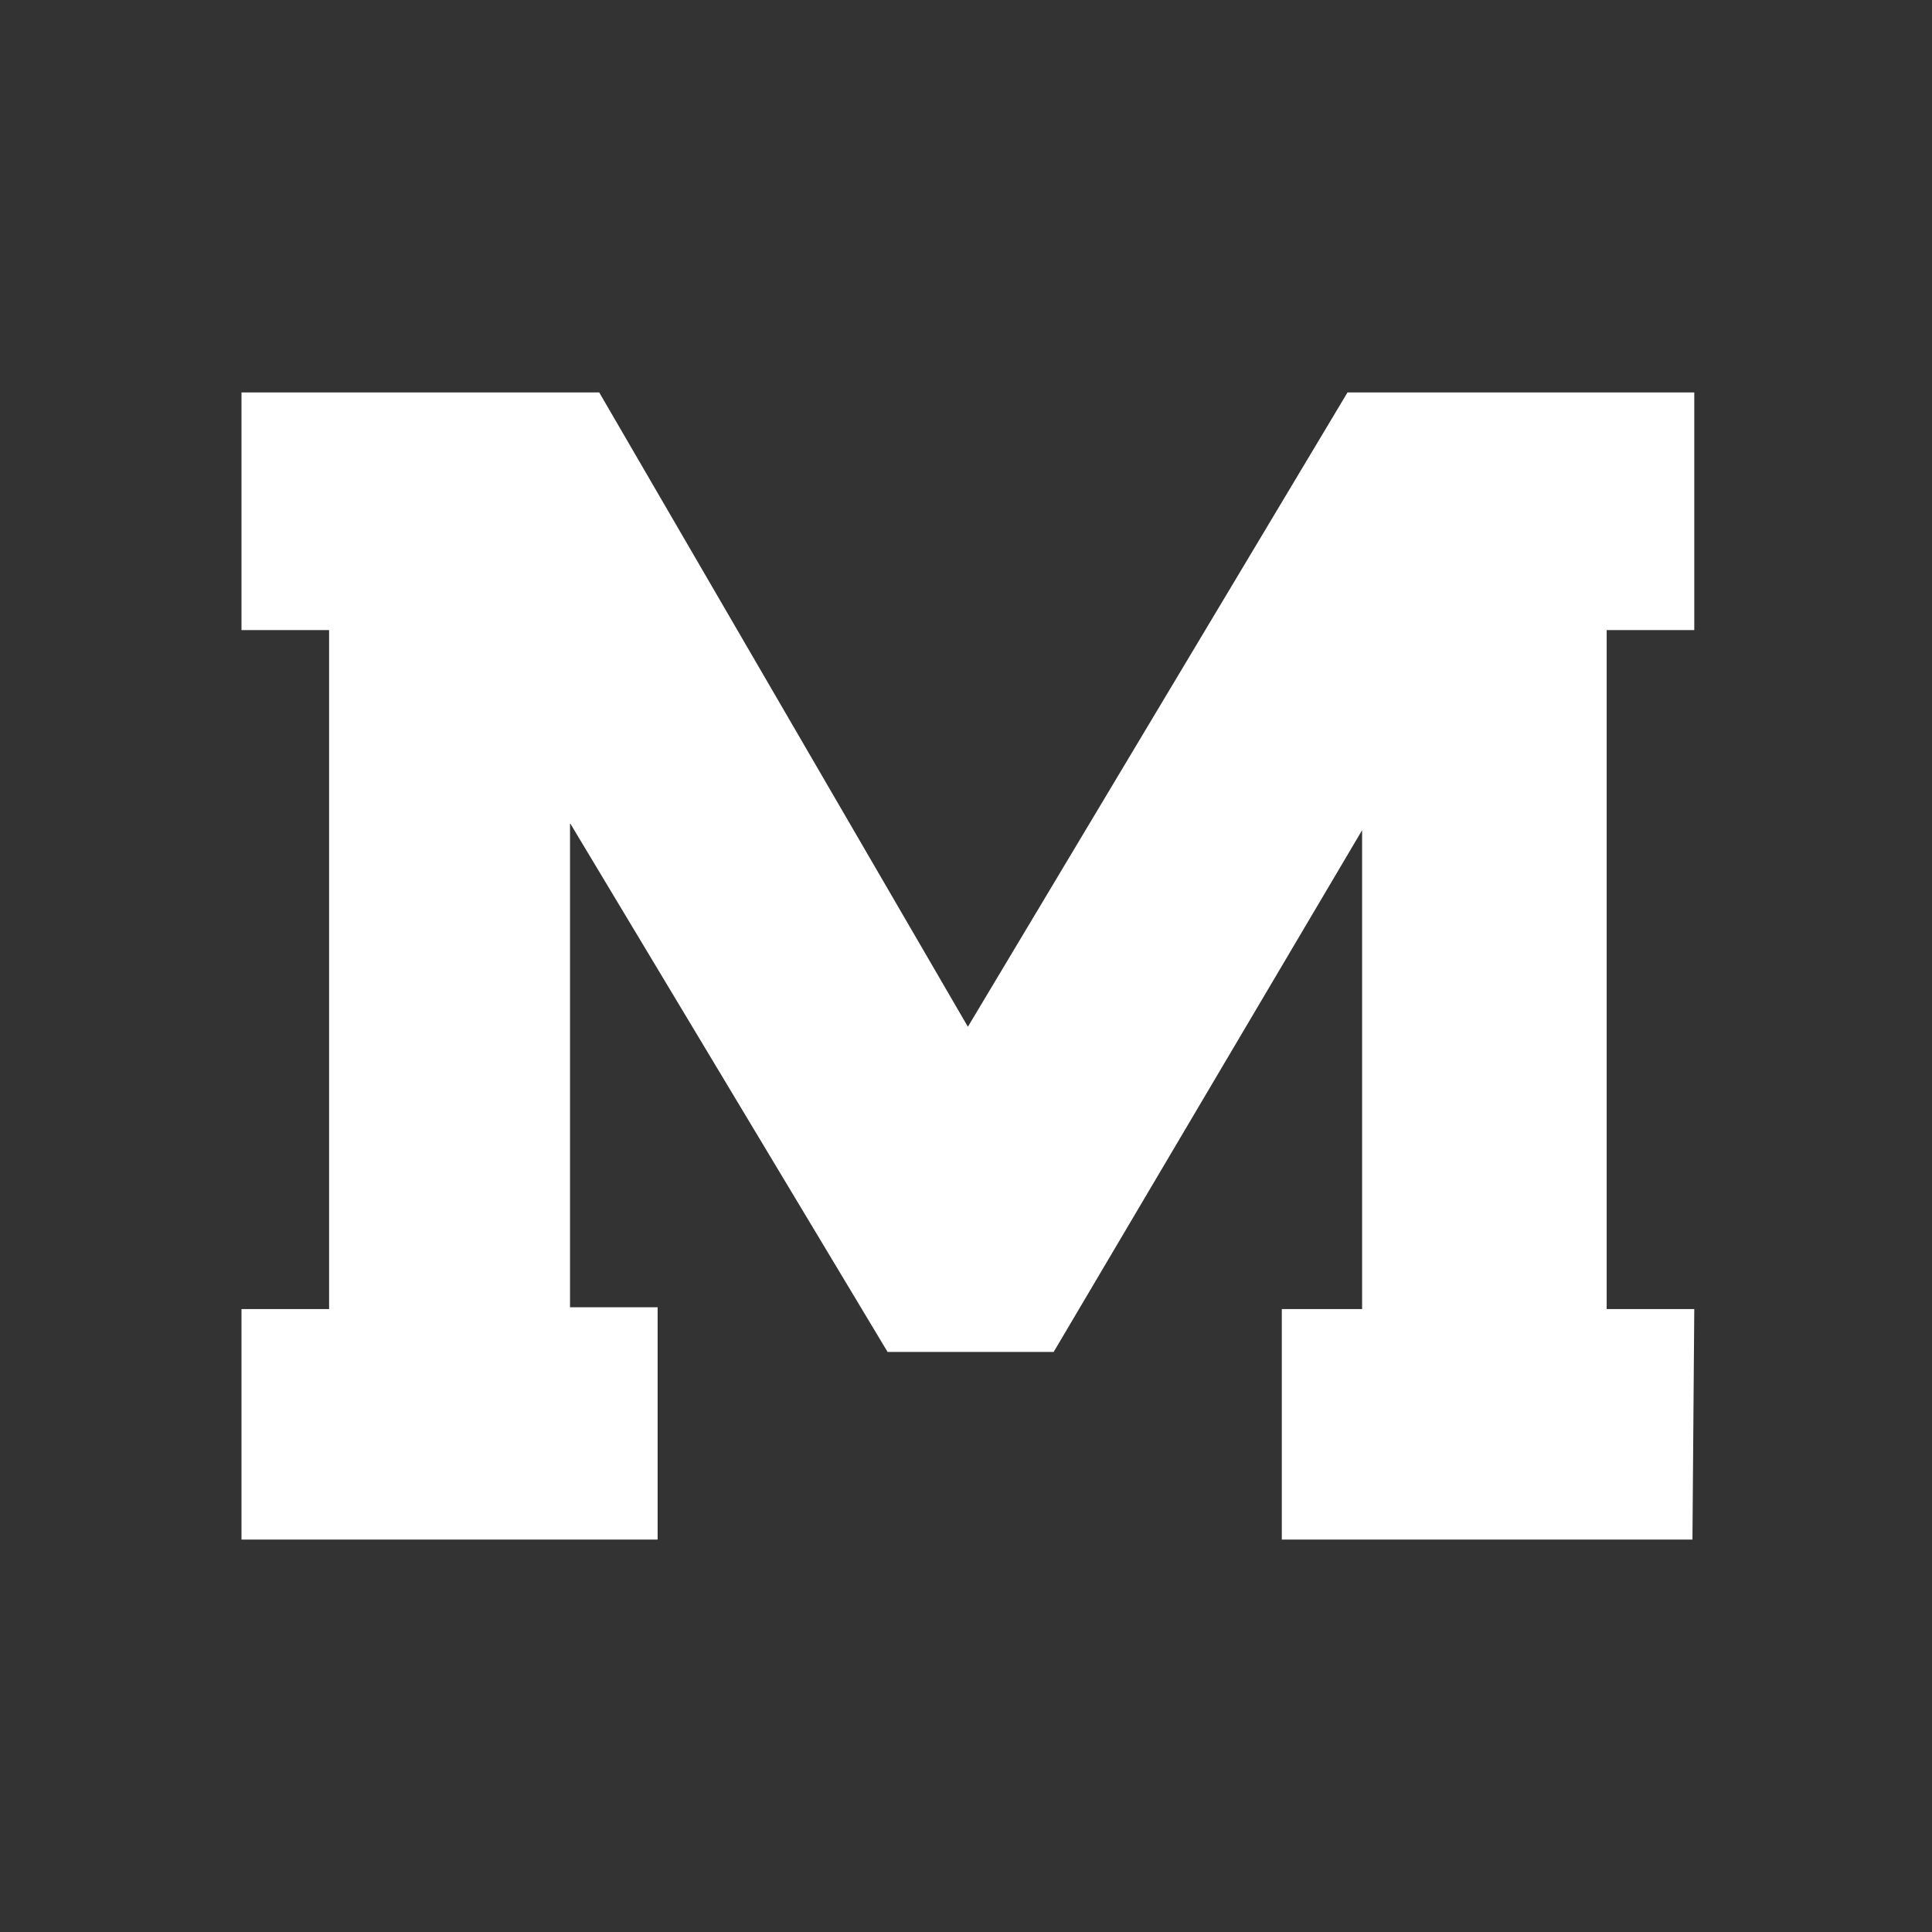 <svg width="512" height="512" viewBox="0 0 512 512" fill="none" xmlns="http://www.w3.org/2000/svg">
<rect x="0" y="0" width="512" height="512" fill="#333333" stroke="none"/>
<path d="M174.277 346.442H151.06V218.118L235.219 358.28H279.232L360.972 220.012V346.916H339.691V408H448.516L449 346.916H425.784V166.978H449V104H357.103L256.5 272.1L158.799 104H64V166.978H87.216V346.916H64V408H174.277V346.442Z" fill="white"/>
</svg>
